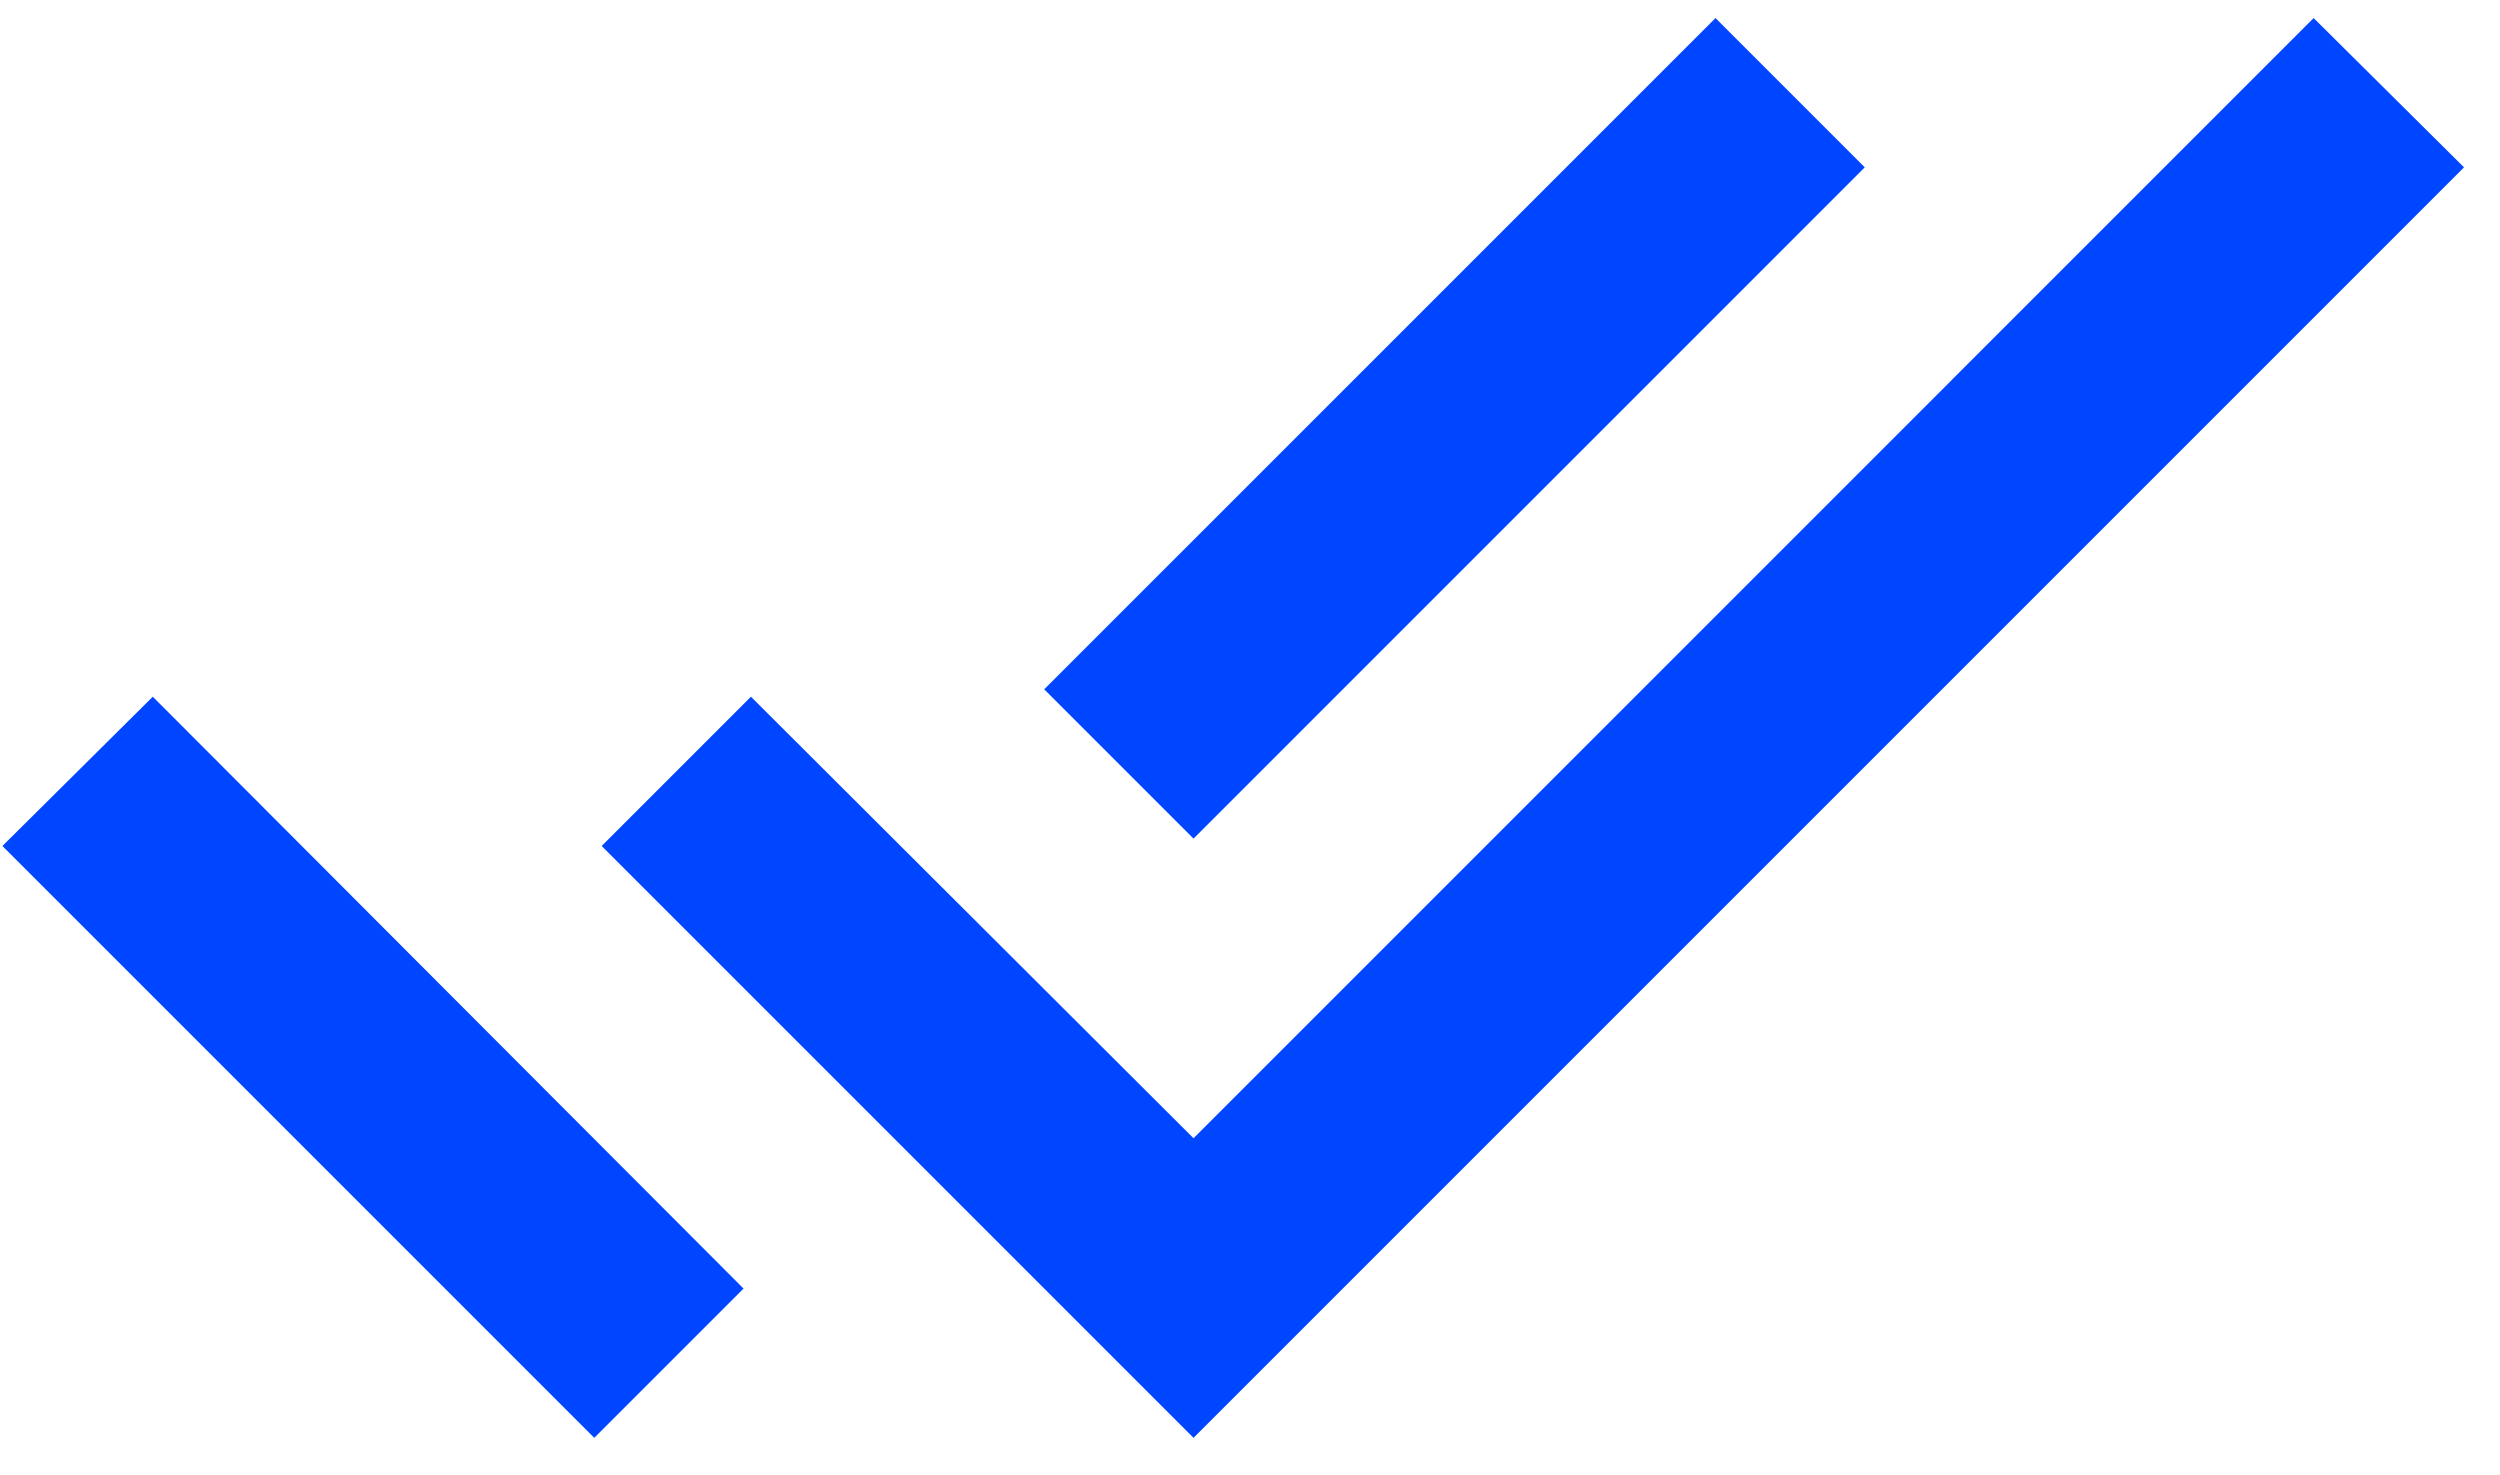 <svg width="61" height="36" viewBox="0 0 61 36" fill="none" xmlns="http://www.w3.org/2000/svg">
<path d="M45.5 4.083L41.858 0.441L25.479 16.819L29.122 20.462L45.5 4.083ZM56.453 0.441L29.122 27.773L18.323 17L14.681 20.642L29.122 35.083L60.122 4.083L56.453 0.441ZM0.059 20.642L14.5 35.083L18.142 31.441L3.728 17L0.059 20.642Z" fill="#0045FF"/>
</svg>

